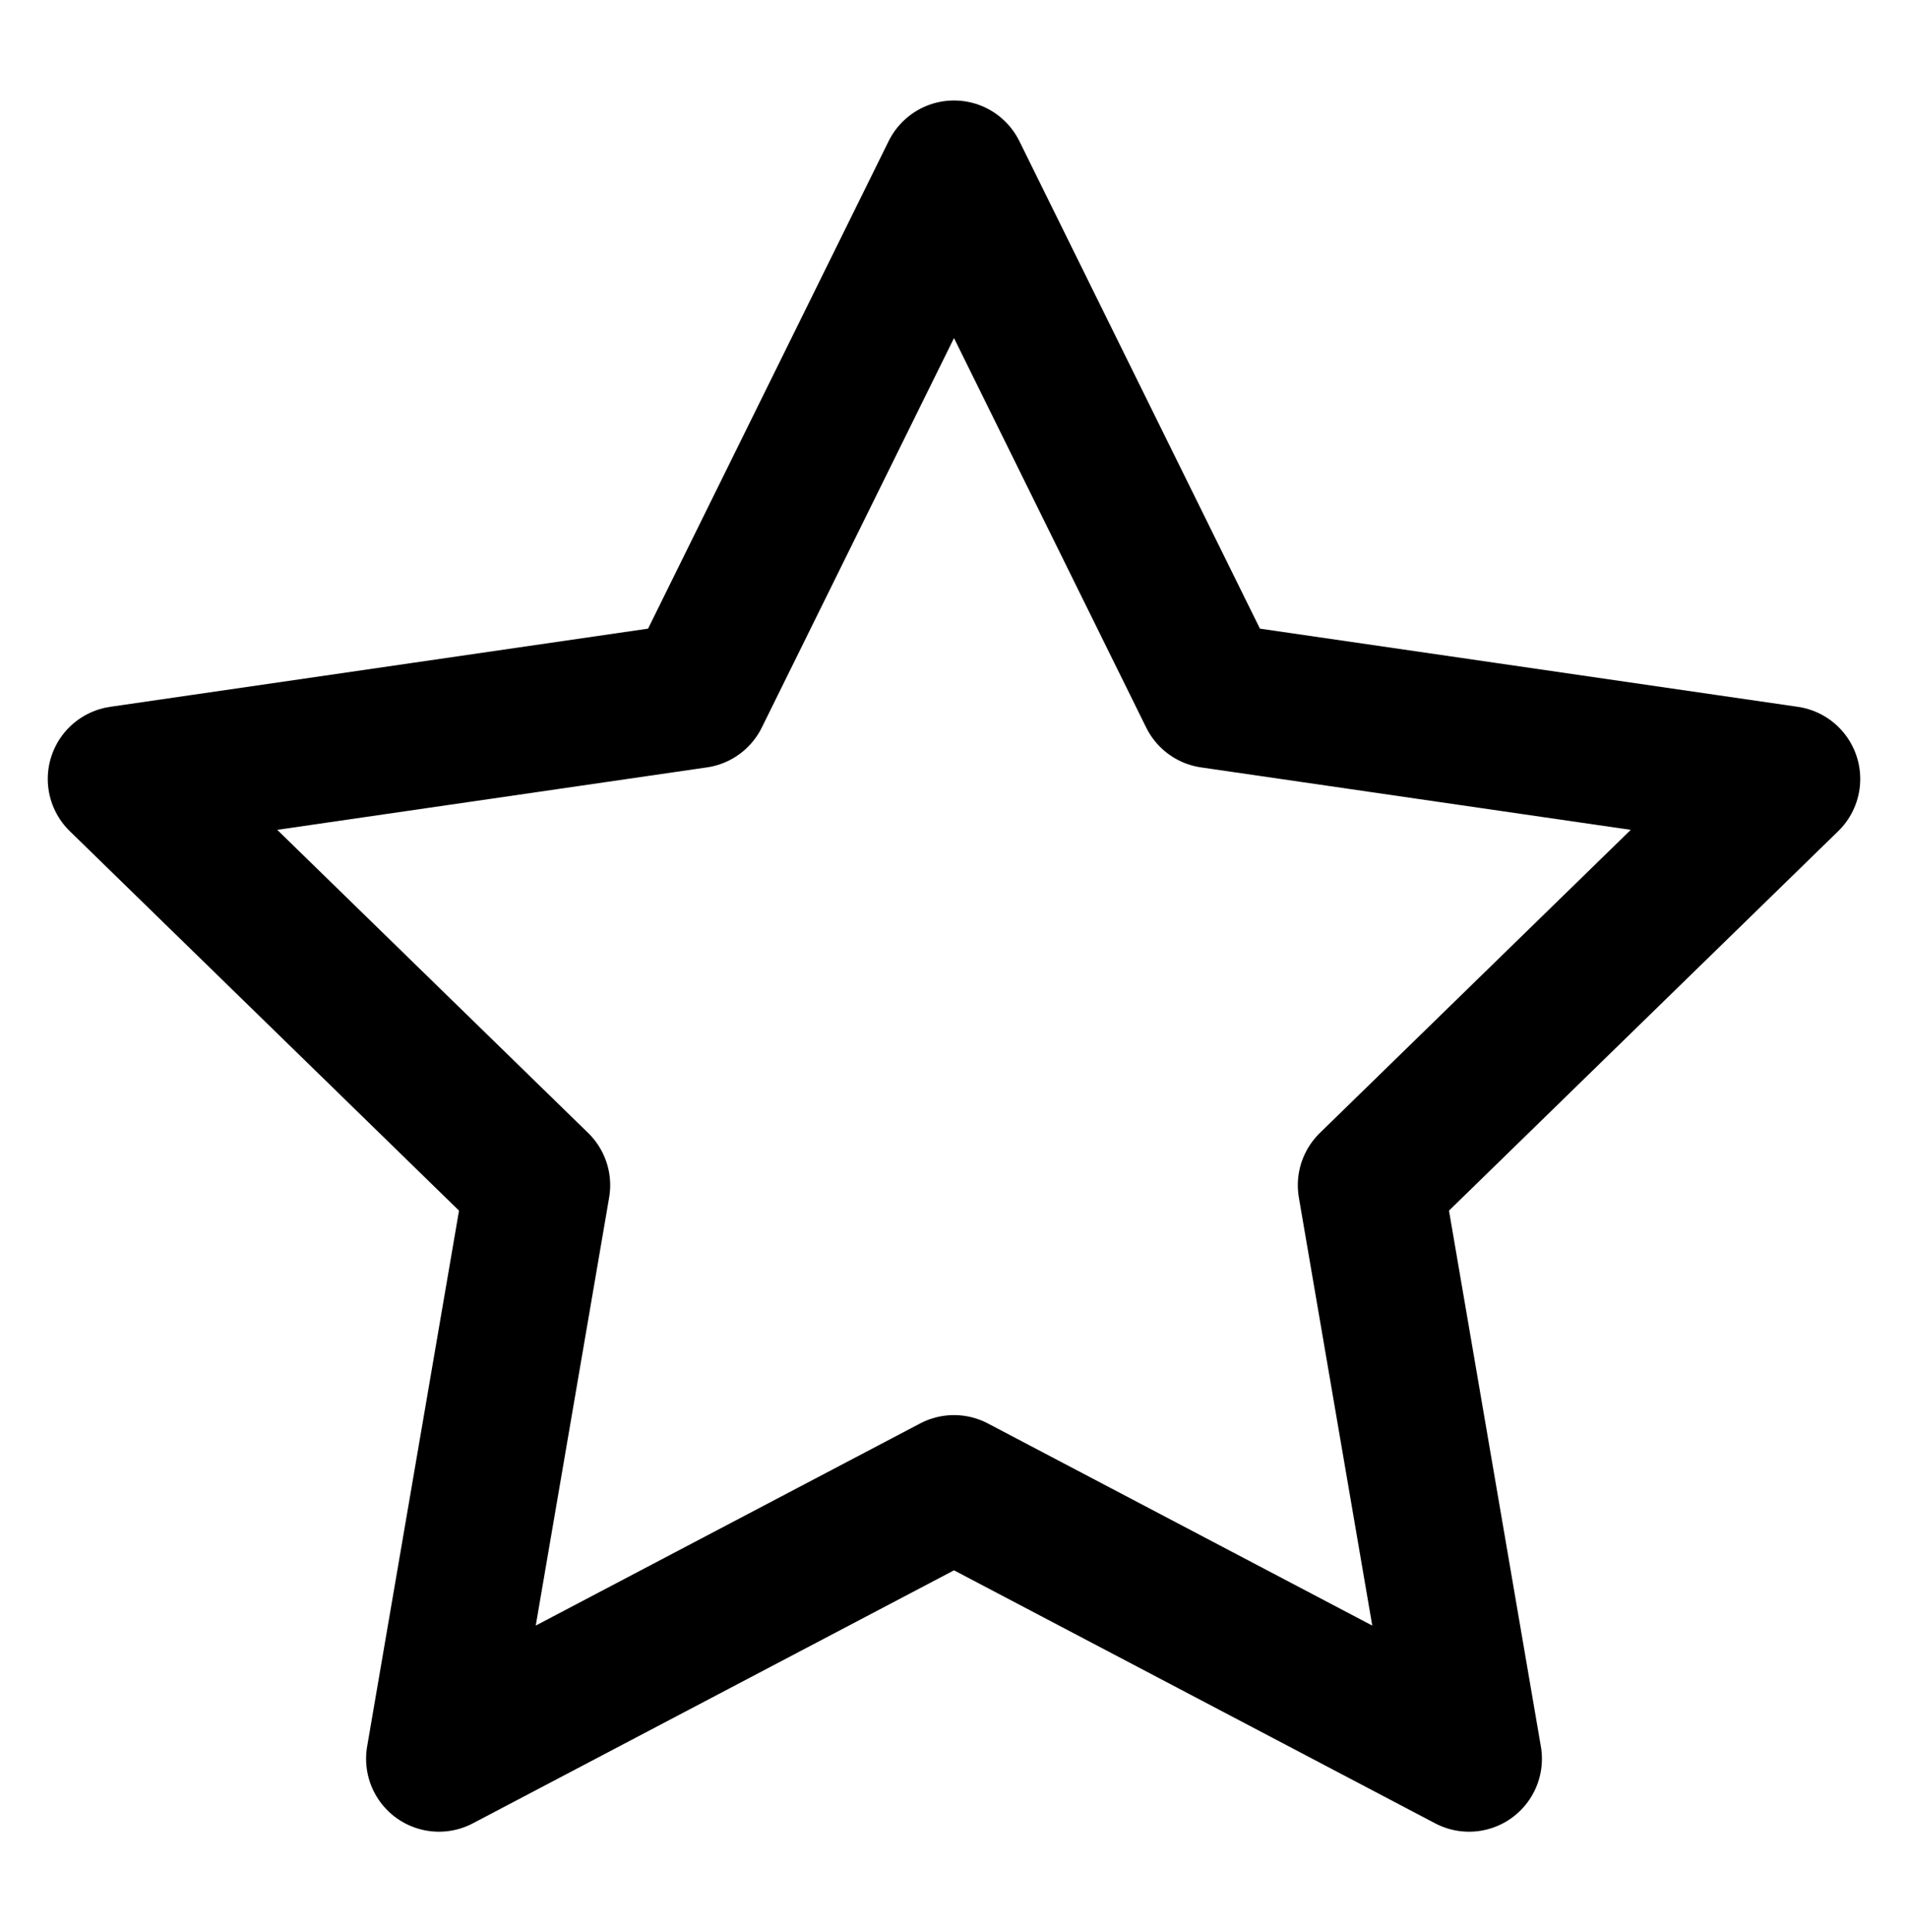 <svg version="1.1" id="Livello_1" xmlns="http://www.w3.org/2000/svg" x="0" y="0" width="720" height="729" viewBox="0 -40.63 720 729" xml:space="preserve"><path fill="none" stroke="#000" stroke-width="55" stroke-linecap="round" stroke-linejoin="round" stroke-miterlimit="10" d="M360 520.774L165.646 622.956l37.115-216.422L45.524 253.262l217.293-31.574L360 24.783l97.182 196.905 217.295 31.574-157.238 153.272 37.117 216.422z"/></svg>